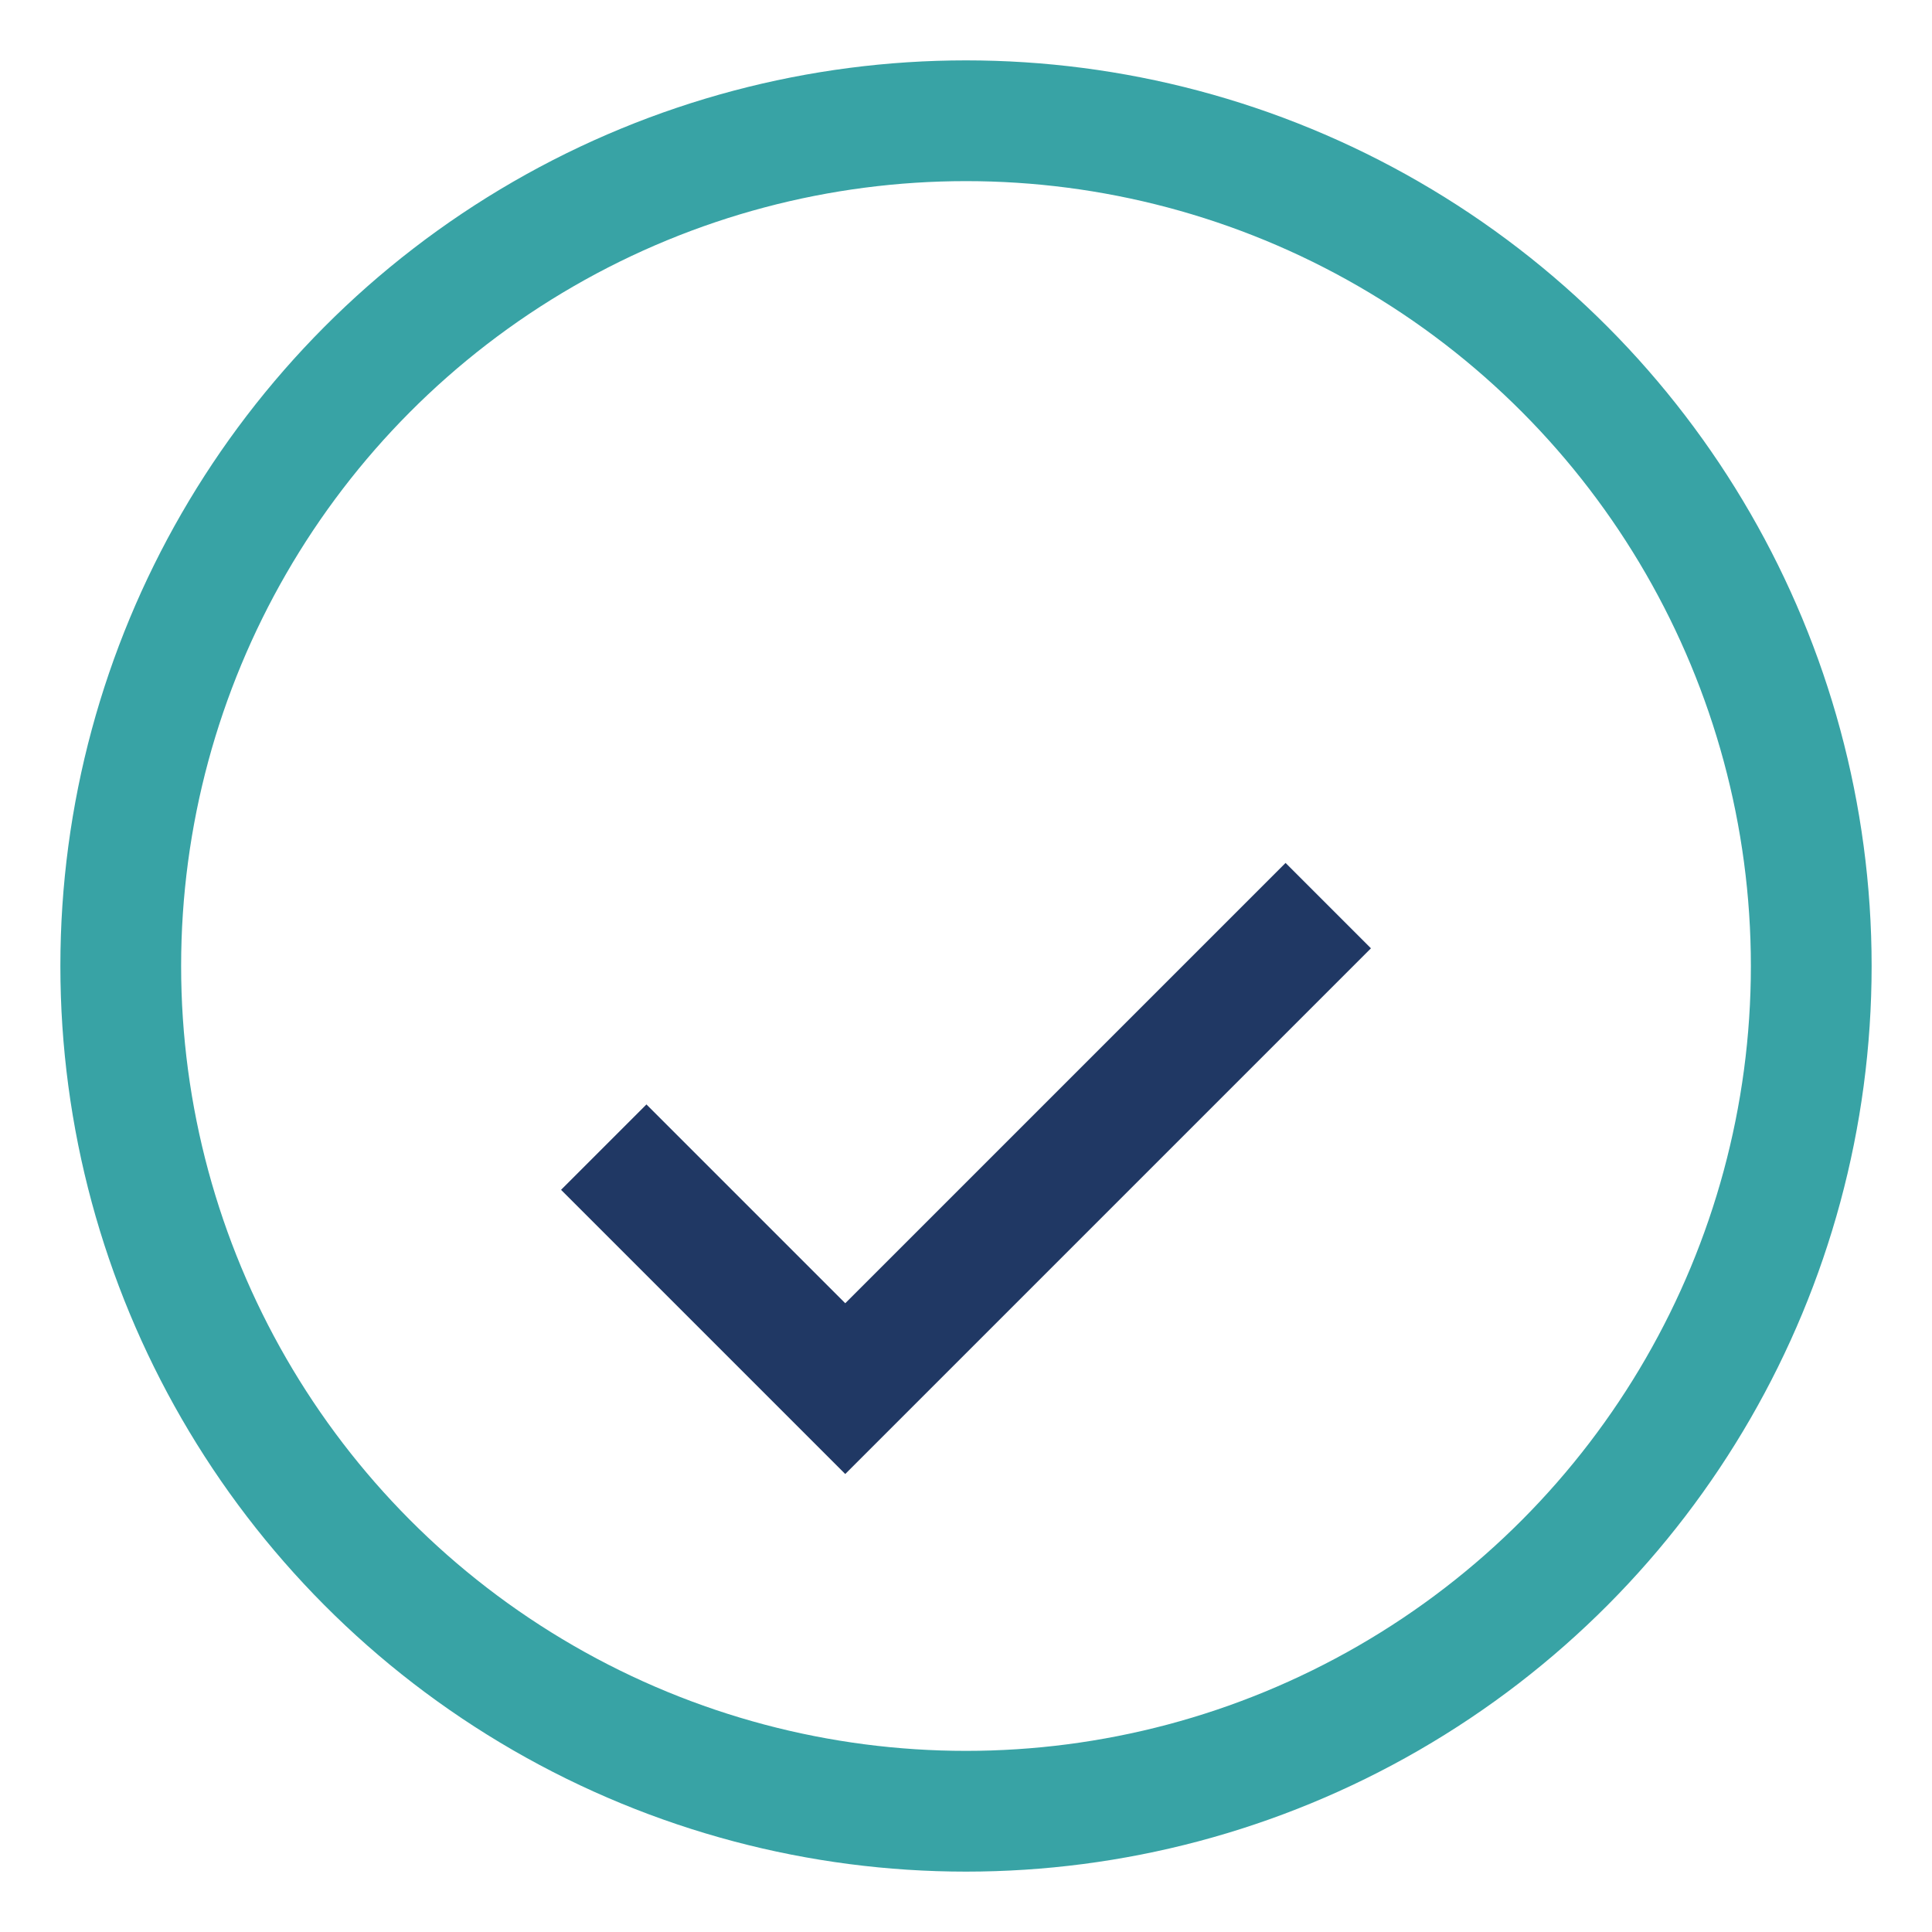 <?xml version="1.0" encoding="UTF-8"?>
<svg xmlns="http://www.w3.org/2000/svg" width="32" height="32" viewBox="0 0 32 32"><circle cx="16" cy="16" r="14" fill="none" stroke="#38A3A5" stroke-width="2"/><path d="M10 19l4 4 8-8" stroke="#203864" stroke-width="2" fill="none"/></svg>
